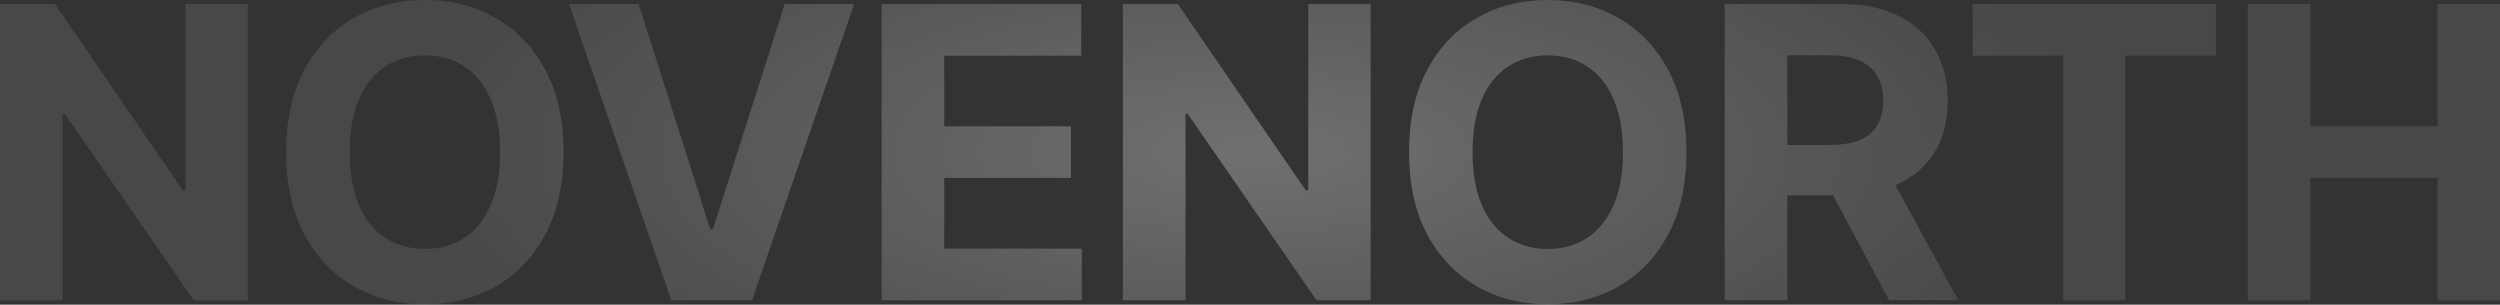 <svg xmlns="http://www.w3.org/2000/svg" width="1280" height="156" viewBox="0 0 1280 156" fill="none">
  <rect x="0" y="0" width="1280" height="156" fill="#333333" stroke="none"/>
  <path d="M126.854 2.074V153.736H99.158L33.176 58.281H32.065V153.736H0V2.074H28.14L93.604 97.455H94.937V2.074H126.854Z" fill="url(#paint0_radial_864_16980)"/>
  <path d="M288.546 77.905C288.546 94.444 285.411 108.514 279.141 120.116C272.921 131.717 264.429 140.579 253.667 146.701C242.954 152.773 230.907 155.81 217.528 155.81C204.051 155.81 191.955 152.749 181.242 146.627C170.529 140.505 162.062 131.643 155.841 120.042C149.621 108.44 146.511 94.394 146.511 77.905C146.511 61.366 149.621 47.296 155.841 35.694C162.062 24.092 170.529 15.255 181.242 9.183C191.955 3.061 204.051 0 217.528 0C230.907 0 242.954 3.061 253.667 9.183C264.429 15.255 272.921 24.092 279.141 35.694C285.411 47.296 288.546 61.366 288.546 77.905ZM256.036 77.905C256.036 67.192 254.432 58.157 251.223 50.801C248.063 43.445 243.595 37.866 237.819 34.065C232.043 30.263 225.279 28.363 217.528 28.363C209.777 28.363 203.014 30.263 197.238 34.065C191.461 37.866 186.969 43.445 183.76 50.801C180.6 58.157 179.02 67.192 179.02 77.905C179.02 88.618 180.6 97.653 183.76 105.009C186.969 112.365 191.461 117.943 197.238 121.745C203.014 125.546 209.777 127.447 217.528 127.447C225.279 127.447 232.043 125.546 237.819 121.745C243.595 117.943 248.063 112.365 251.223 105.009C254.432 97.653 256.036 88.618 256.036 77.905Z" fill="url(#paint1_radial_864_16980)"/>
  <path d="M326.975 2.074L363.632 117.302H365.039L401.77 2.074H437.315L385.033 153.736H343.711L291.355 2.074H326.975Z" fill="url(#paint2_radial_864_16980)"/>
  <path d="M451.399 153.736V2.074H553.594V28.511H483.464V64.649H548.336V91.086H483.464V127.299H553.89V153.736H451.399Z" fill="url(#paint3_radial_864_16980)"/>
  <path d="M701.77 2.074V153.736H674.074L608.092 58.281H606.981V153.736H574.916V2.074H603.056L668.52 97.455H669.853V2.074H701.77Z" fill="url(#paint4_radial_864_16980)"/>
  <path d="M863.462 77.905C863.462 94.444 860.327 108.514 854.057 120.116C847.837 131.717 839.345 140.579 828.583 146.701C817.869 152.773 805.823 155.81 792.444 155.81C778.966 155.81 766.871 152.749 756.158 146.627C745.445 140.505 736.978 131.643 730.757 120.042C724.537 108.44 721.427 94.394 721.427 77.905C721.427 61.366 724.537 47.296 730.757 35.694C736.978 24.092 745.445 15.255 756.158 9.183C766.871 3.061 778.966 0 792.444 0C805.823 0 817.869 3.061 828.583 9.183C839.345 15.255 847.837 24.092 854.057 35.694C860.327 47.296 863.462 61.366 863.462 77.905ZM830.952 77.905C830.952 67.192 829.348 58.157 826.139 50.801C822.979 43.445 818.511 37.866 812.735 34.065C806.959 30.263 800.195 28.363 792.444 28.363C784.693 28.363 777.93 30.263 772.153 34.065C766.377 37.866 761.885 43.445 758.676 50.801C755.516 58.157 753.936 67.192 753.936 77.905C753.936 88.618 755.516 97.653 758.676 105.009C761.885 112.365 766.377 117.943 772.153 121.745C777.93 125.546 784.693 127.447 792.444 127.447C800.195 127.447 806.959 125.546 812.735 121.745C818.511 117.943 822.979 112.365 826.139 105.009C829.348 97.653 830.952 88.618 830.952 77.905Z" fill="url(#paint5_radial_864_16980)"/>
  <path d="M883.044 153.736V2.074H942.88C954.333 2.074 964.109 4.122 972.205 8.22C980.351 12.268 986.547 18.02 990.793 25.475C995.088 32.88 997.235 41.594 997.235 51.616C997.235 61.687 995.063 70.351 990.719 77.609C986.374 84.817 980.079 90.346 971.835 94.197C963.64 98.047 953.716 99.973 942.065 99.973H902.002V74.202H936.881C943.003 74.202 948.088 73.363 952.136 71.684C956.185 70.006 959.196 67.488 961.171 64.131C963.195 60.774 964.207 56.602 964.207 51.616C964.207 46.58 963.195 42.334 961.171 38.878C959.196 35.422 956.16 32.806 952.062 31.029C948.014 29.202 942.904 28.289 936.733 28.289H915.109V153.736H883.044ZM964.948 84.718L1002.64 153.736H967.243L930.365 84.718H964.948Z" fill="url(#paint6_radial_864_16980)"/>
  <path d="M1009.95 28.511V2.074H1134.51V28.511H1088.08V153.736H1056.38V28.511H1009.95Z" fill="url(#paint7_radial_864_16980)"/>
  <path d="M1150.85 153.736V2.074H1182.92V64.649H1248.01V2.074H1280V153.736H1248.01V91.086H1182.92V153.736H1150.85Z" fill="url(#paint8_radial_864_16980)"/>
  <defs>
    <radialGradient id="paint0_radial_864_16980" cx="0" cy="0" r="1" gradientUnits="userSpaceOnUse" gradientTransform="translate(640 77.905) rotate(90) scale(161.768 439.177)">
      <stop stop-color="white" stop-opacity="0.3"/>
      <stop offset="1" stop-color="white" stop-opacity="0.1"/>
    </radialGradient>
    <radialGradient id="paint1_radial_864_16980" cx="0" cy="0" r="1" gradientUnits="userSpaceOnUse" gradientTransform="translate(640 77.905) rotate(90) scale(161.768 439.177)">
      <stop stop-color="white" stop-opacity="0.3"/>
      <stop offset="1" stop-color="white" stop-opacity="0.1"/>
    </radialGradient>
    <radialGradient id="paint2_radial_864_16980" cx="0" cy="0" r="1" gradientUnits="userSpaceOnUse" gradientTransform="translate(640 77.905) rotate(90) scale(161.768 439.177)">
      <stop stop-color="white" stop-opacity="0.3"/>
      <stop offset="1" stop-color="white" stop-opacity="0.1"/>
    </radialGradient>
    <radialGradient id="paint3_radial_864_16980" cx="0" cy="0" r="1" gradientUnits="userSpaceOnUse" gradientTransform="translate(640 77.905) rotate(90) scale(161.768 439.177)">
      <stop stop-color="white" stop-opacity="0.3"/>
      <stop offset="1" stop-color="white" stop-opacity="0.1"/>
    </radialGradient>
    <radialGradient id="paint4_radial_864_16980" cx="0" cy="0" r="1" gradientUnits="userSpaceOnUse" gradientTransform="translate(640 77.905) rotate(90) scale(161.768 439.177)">
      <stop stop-color="white" stop-opacity="0.3"/>
      <stop offset="1" stop-color="white" stop-opacity="0.1"/>
    </radialGradient>
    <radialGradient id="paint5_radial_864_16980" cx="0" cy="0" r="1" gradientUnits="userSpaceOnUse" gradientTransform="translate(640 77.905) rotate(90) scale(161.768 439.177)">
      <stop stop-color="white" stop-opacity="0.3"/>
      <stop offset="1" stop-color="white" stop-opacity="0.1"/>
    </radialGradient>
    <radialGradient id="paint6_radial_864_16980" cx="0" cy="0" r="1" gradientUnits="userSpaceOnUse" gradientTransform="translate(640 77.905) rotate(90) scale(161.768 439.177)">
      <stop stop-color="white" stop-opacity="0.3"/>
      <stop offset="1" stop-color="white" stop-opacity="0.1"/>
    </radialGradient>
    <radialGradient id="paint7_radial_864_16980" cx="0" cy="0" r="1" gradientUnits="userSpaceOnUse" gradientTransform="translate(640 77.905) rotate(90) scale(161.768 439.177)">
      <stop stop-color="white" stop-opacity="0.3"/>
      <stop offset="1" stop-color="white" stop-opacity="0.1"/>
    </radialGradient>
    <radialGradient id="paint8_radial_864_16980" cx="0" cy="0" r="1" gradientUnits="userSpaceOnUse" gradientTransform="translate(640 77.905) rotate(90) scale(161.768 439.177)">
      <stop stop-color="white" stop-opacity="0.3"/>
      <stop offset="1" stop-color="white" stop-opacity="0.1"/>
    </radialGradient>
  </defs>
</svg>